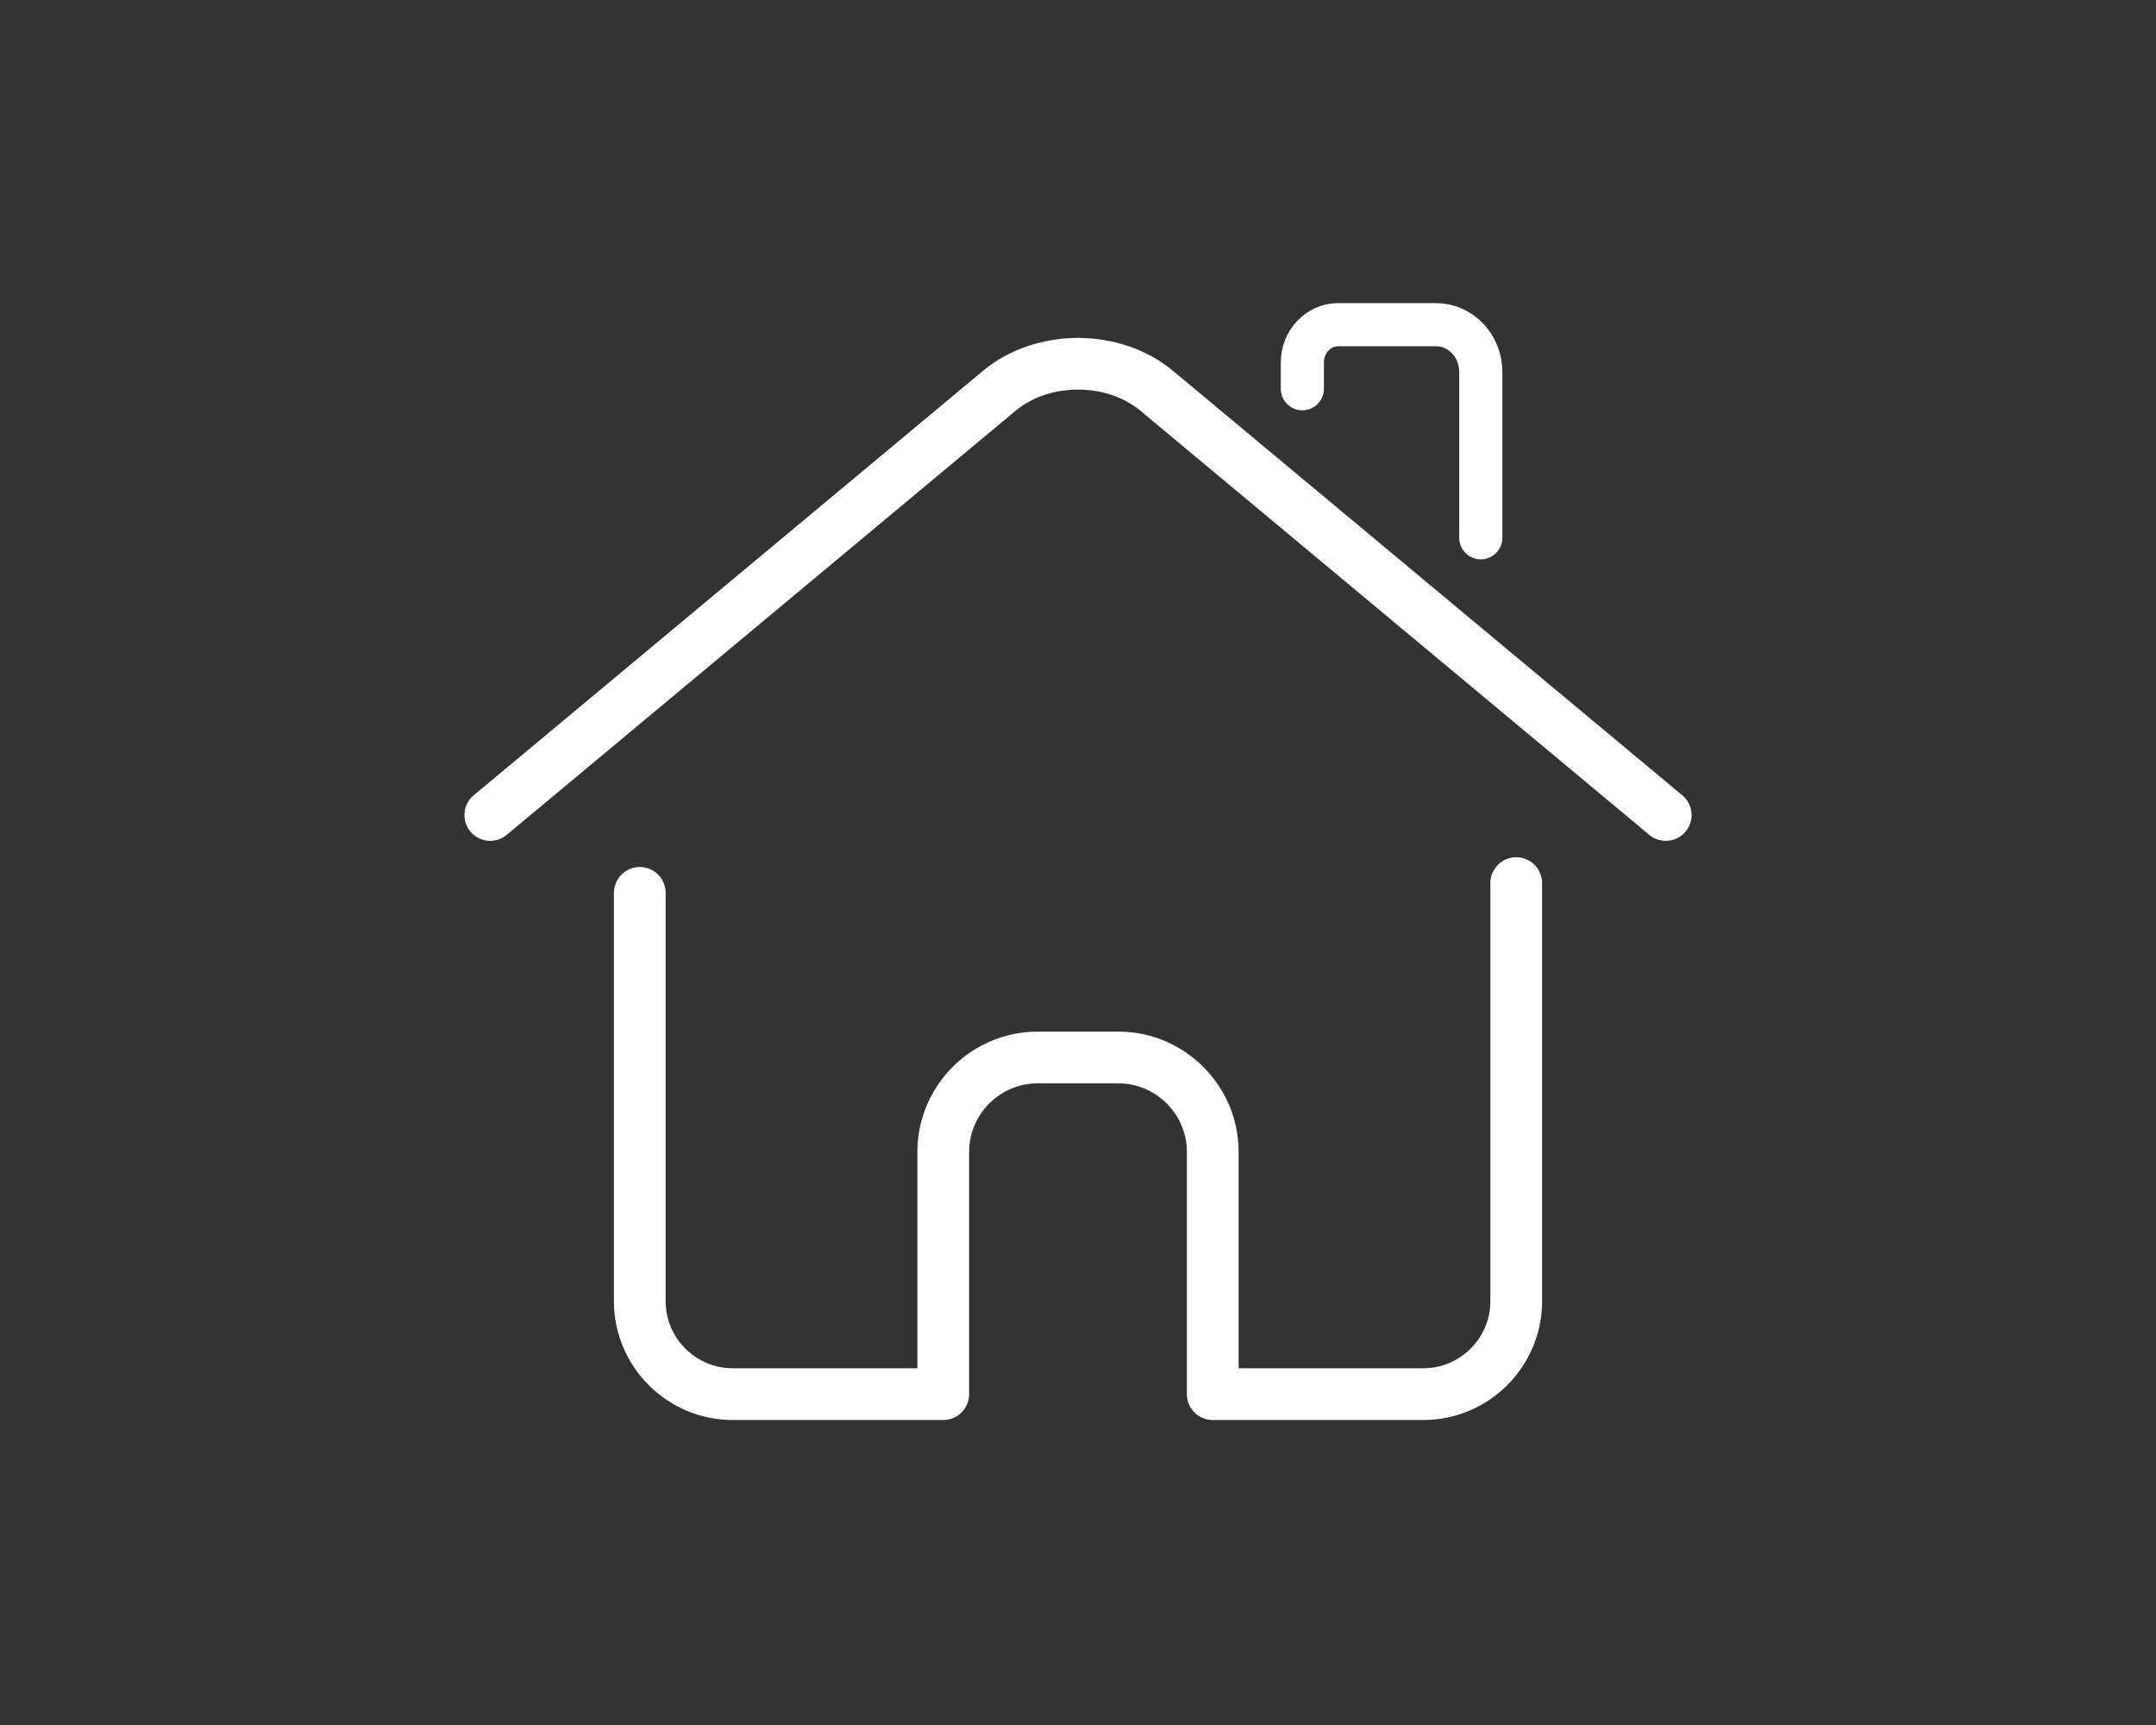 <?xml version="1.0" encoding="UTF-8"?>
<svg xmlns="http://www.w3.org/2000/svg" xml:space="preserve" width="250mm" height="200mm" style="shape-rendering:geometricPrecision; text-rendering:geometricPrecision; image-rendering:optimizeQuality; fill-rule:evenodd; clip-rule:evenodd" viewBox="0 0 250 200" xmlns:xlink="http://www.w3.org/1999/xlink">
 <rect x="0" y="0" width="250" height="200" fill="#333333" stroke="none"/>
 <defs>
  <style type="text/css">
   <![CDATA[
    .str1 {stroke:#FFF;stroke-width:5;stroke-linecap:round;stroke-linejoin:round}
    .str0 {stroke:#FFF;stroke-width:6;stroke-linecap:round;stroke-linejoin:round}
    .fil0 {fill:none}
    .fil1 {fill:#FFF;fill-rule:nonzero}
   ]]>
  </style>
 </defs>
 <g id="Warstwa_x0020_1">
  <path class="fil0 str0" d="M175.815 102.39l0 48.487c0,5.918 -4.844,10.762 -10.762,10.762l-24.428 0 0 -28.094c0,-6.015 -4.922,-10.937 -10.937,-10.937l-9.374 0c-6.016,0 -10.937,4.922 -10.937,10.937l0 28.094 -24.428 0c-5.918,0 -10.762,-4.843 -10.762,-10.762l0 -47.351"/>
  <g>
   <path class="fil1" d="M54.935 92.203l3.82 4.594 -0.121 0.095 -0.124 0.088 -0.127 0.081 -0.13 0.074 -0.133 0.067 -0.135 0.06 -0.137 0.053 -0.139 0.046 -0.14 0.039 -0.141 0.032 -0.142 0.025 -0.143 0.018 -0.143 0.011 -0.143 0.004 -0.143 -0.003 -0.143 -0.01 -0.142 -0.017 -0.142 -0.023 -0.14 -0.03 -0.139 -0.037 -0.137 -0.043 -0.135 -0.05 -0.133 -0.057 -0.131 -0.064 -0.128 -0.07 -0.125 -0.077 -0.122 -0.083 -0.118 -0.09 -0.114 -0.096 -0.11 -0.103 -0.106 -0.109 -0.101 -0.116 -0.095 -0.121 -0.088 -0.124 -0.081 -0.127 -0.074 -0.13 -0.067 -0.133 -0.06 -0.135 -0.053 -0.137 -0.046 -0.139 -0.039 -0.14 -0.032 -0.141 -0.025 -0.142 -0.018 -0.143 -0.011 -0.143 -0.004 -0.143 0.003 -0.143 0.01 -0.143 0.017 -0.142 0.023 -0.142 0.03 -0.14 0.037 -0.139 0.043 -0.137 0.05 -0.135 0.057 -0.133 0.064 -0.131 0.07 -0.128 0.077 -0.125 0.083 -0.122 0.09 -0.118 0.096 -0.114 0.103 -0.11 0.109 -0.106 0.116 -0.101zm62.843 -44.592l0 0 -59.023 49.186 -3.82 -4.594 59.023 -49.186 3.82 4.594zm18.264 -4.594l-3.82 4.594 0 0 -0.363 -0.286 -0.38 -0.274 -0.397 -0.249 -0.412 -0.236 -0.414 -0.224 -0.439 -0.199 -0.451 -0.186 -0.45 -0.162 -0.47 -0.149 -0.479 -0.124 -0.474 -0.112 -0.492 -0.087 -0.496 -0.062 -0.5 -0.05 -0.502 -0.037 -0.503 -0.001 -0.503 0.001 -0.502 0.037 -0.5 0.05 -0.496 0.062 -0.492 0.087 -0.474 0.112 -0.479 0.124 -0.47 0.149 -0.45 0.162 -0.451 0.186 -0.439 0.199 -0.414 0.224 -0.412 0.236 -0.397 0.249 -0.38 0.274 -0.363 0.286 -3.82 -4.594 0.597 -0.474 0.615 -0.438 0.631 -0.413 0.646 -0.377 0.672 -0.341 0.673 -0.316 0.685 -0.28 0.707 -0.255 0.705 -0.219 0.713 -0.195 0.732 -0.158 0.726 -0.134 0.731 -0.109 0.734 -0.073 0.737 -0.037 0.738 -0.024 0.738 0.024 0.737 0.037 0.734 0.073 0.731 0.109 0.726 0.134 0.732 0.158 0.713 0.195 0.705 0.219 0.707 0.255 0.685 0.28 0.673 0.316 0.672 0.341 0.646 0.377 0.631 0.413 0.615 0.438 0.597 0.474 0 0zm55.203 53.779l-59.023 -49.186 3.82 -4.594 59.023 49.186 -3.82 4.594zm0 0l3.82 -4.594 0.116 0.101 0.109 0.106 0.103 0.11 0.096 0.114 0.09 0.118 0.083 0.122 0.077 0.125 0.07 0.128 0.064 0.131 0.057 0.133 0.05 0.135 0.043 0.137 0.037 0.139 0.03 0.14 0.023 0.142 0.017 0.142 0.01 0.143 0.003 0.143 -0.004 0.143 -0.011 0.143 -0.018 0.143 -0.025 0.142 -0.032 0.141 -0.039 0.14 -0.046 0.139 -0.053 0.137 -0.06 0.135 -0.067 0.133 -0.074 0.13 -0.081 0.127 -0.088 0.124 -0.095 0.121 -0.101 0.116 -0.106 0.109 -0.11 0.103 -0.114 0.096 -0.118 0.09 -0.122 0.083 -0.125 0.077 -0.128 0.07 -0.131 0.064 -0.133 0.057 -0.135 0.05 -0.137 0.043 -0.139 0.037 -0.14 0.03 -0.142 0.023 -0.142 0.017 -0.143 0.01 -0.143 0.003 -0.143 -0.004 -0.143 -0.011 -0.143 -0.018 -0.142 -0.025 -0.141 -0.032 -0.14 -0.039 -0.139 -0.046 -0.137 -0.053 -0.135 -0.06 -0.133 -0.067 -0.13 -0.074 -0.127 -0.081 -0.124 -0.088 -0.121 -0.095z"/>
  </g>
  <path class="fil0 str1" d="M151.014 45.072l0 -3.049c0,-2.406 1.862,-4.375 4.138,-4.375l11.38 0c2.845,0 5.173,2.462 5.173,5.468l0 19.234"/>
 </g>
</svg>

